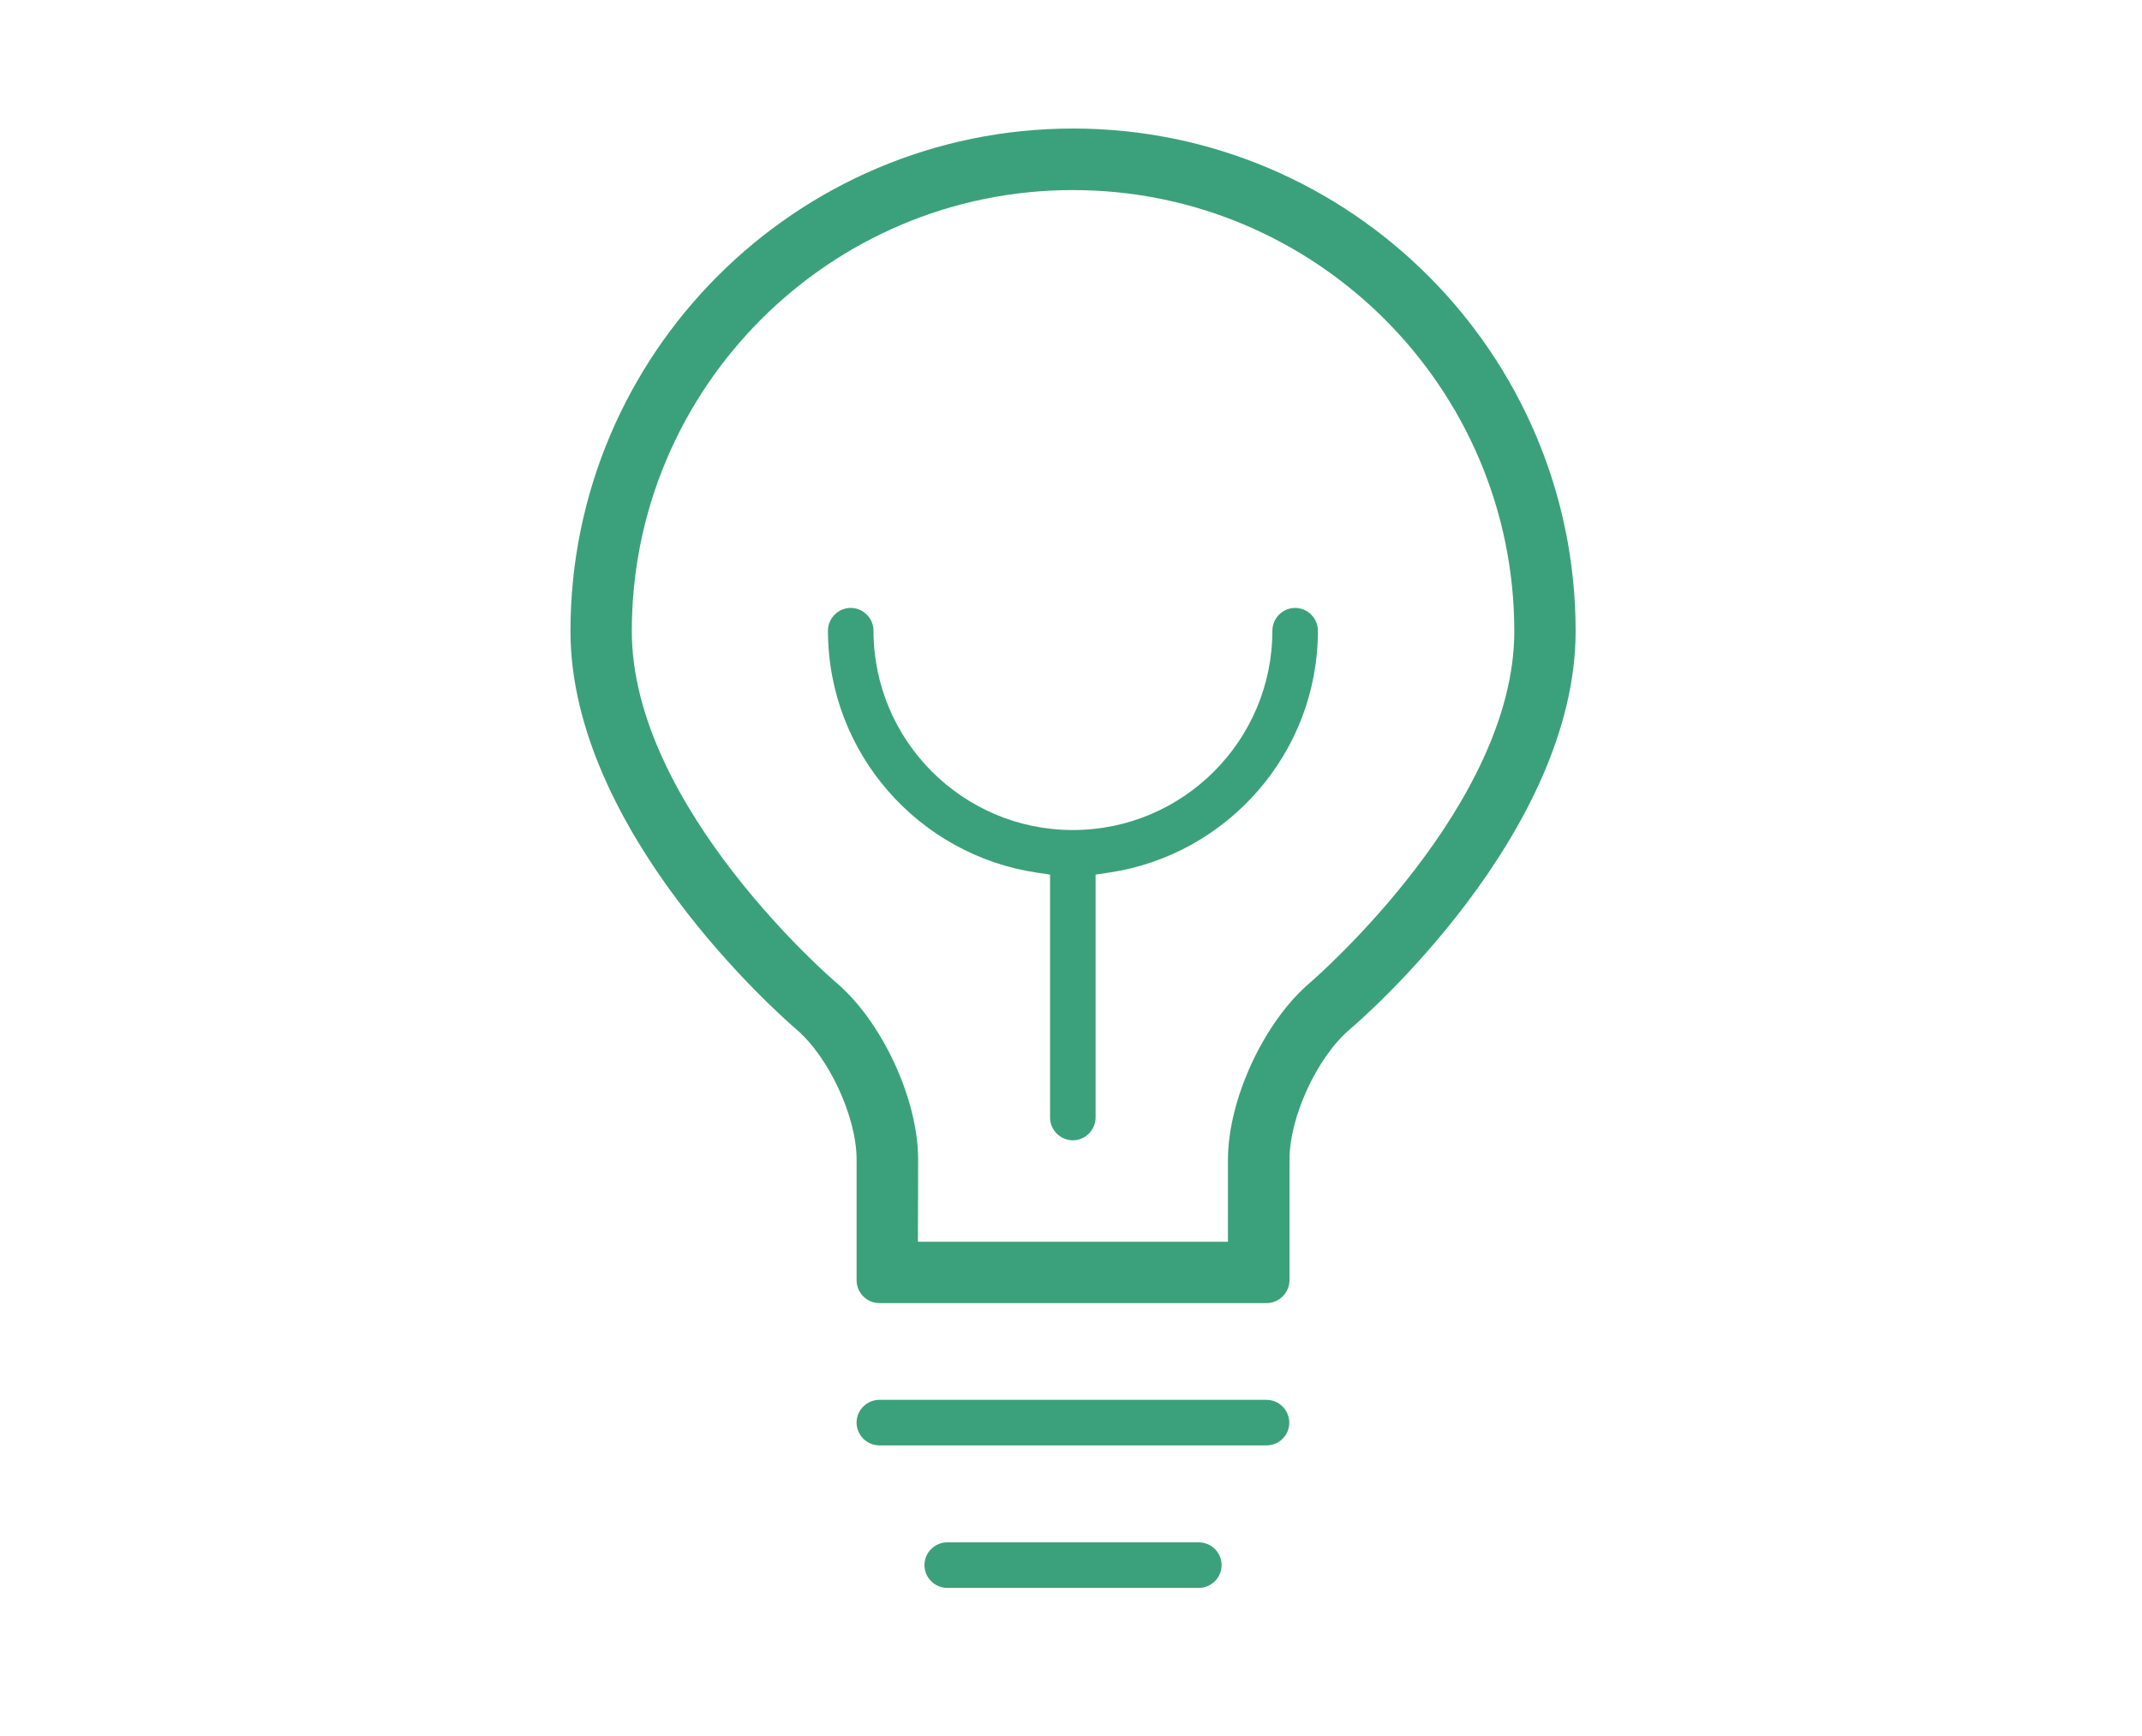 <svg width="95" height="77" viewBox="0 0 95 77" fill="none" xmlns="http://www.w3.org/2000/svg">
<path fill-rule="evenodd" clip-rule="evenodd" d="M57.191 51.43V56.776C57.183 57.338 56.729 57.79 56.171 57.79H39.001C38.448 57.79 37.991 57.333 37.991 56.78V51.43C37.991 50.445 37.667 49.304 37.195 48.285C36.723 47.269 36.064 46.287 35.319 45.65L35.315 45.647L35.297 45.631C34.973 45.349 32.458 43.153 30.028 39.898C27.584 36.625 25.301 32.38 25.301 27.99C25.301 15.697 35.298 5.7 47.591 5.7C59.884 5.7 69.881 15.697 69.881 27.99C69.881 32.451 67.531 36.759 65.05 40.05C62.58 43.324 60.058 45.488 59.873 45.642L59.867 45.647C59.12 46.284 58.459 47.267 57.987 48.285C57.515 49.304 57.191 50.445 57.191 51.43ZM40.711 55.07H54.461V51.43C54.461 48.76 56.061 45.31 58.101 43.58L58.109 43.572C58.433 43.291 67.161 35.674 67.161 28C67.161 17.21 58.381 8.43 47.591 8.43C36.801 8.42 28.021 17.2 28.021 27.99C28.021 35.8 36.991 43.5 37.081 43.57C39.121 45.3 40.721 48.75 40.721 51.42L40.711 55.07Z" fill="#3BA17C"/>
<path fill-rule="evenodd" clip-rule="evenodd" d="M56.17 64.1H39.001C38.447 64.1 37.99 63.643 37.99 63.09C37.99 62.536 38.447 62.08 39.001 62.08H56.17C56.724 62.08 57.181 62.536 57.181 63.09C57.181 63.653 56.734 64.1 56.17 64.1Z" fill="#3BA17C"/>
<path fill-rule="evenodd" clip-rule="evenodd" d="M53.17 70.42H42.01C41.457 70.42 41 69.963 41 69.41C41 68.856 41.457 68.4 42.01 68.4H53.17C53.724 68.4 54.18 68.856 54.18 69.41C54.18 69.963 53.724 70.42 53.17 70.42Z" fill="#3BA17C"/>
<path fill-rule="evenodd" clip-rule="evenodd" d="M46.571 49.56V38.787L45.974 38.698C40.75 37.918 36.721 33.406 36.721 27.97C36.721 27.417 37.178 26.96 37.731 26.96C38.284 26.96 38.741 27.417 38.741 27.97C38.741 32.847 42.704 36.81 47.581 36.81C52.467 36.81 56.431 32.847 56.431 27.97C56.431 27.417 56.888 26.96 57.441 26.96C57.994 26.96 58.451 27.417 58.451 27.97C58.451 33.406 54.422 37.918 49.188 38.698L48.591 38.786V49.56C48.591 50.113 48.134 50.57 47.581 50.57C47.028 50.57 46.571 50.113 46.571 49.56Z" fill="#3BA17C"/>
</svg>
